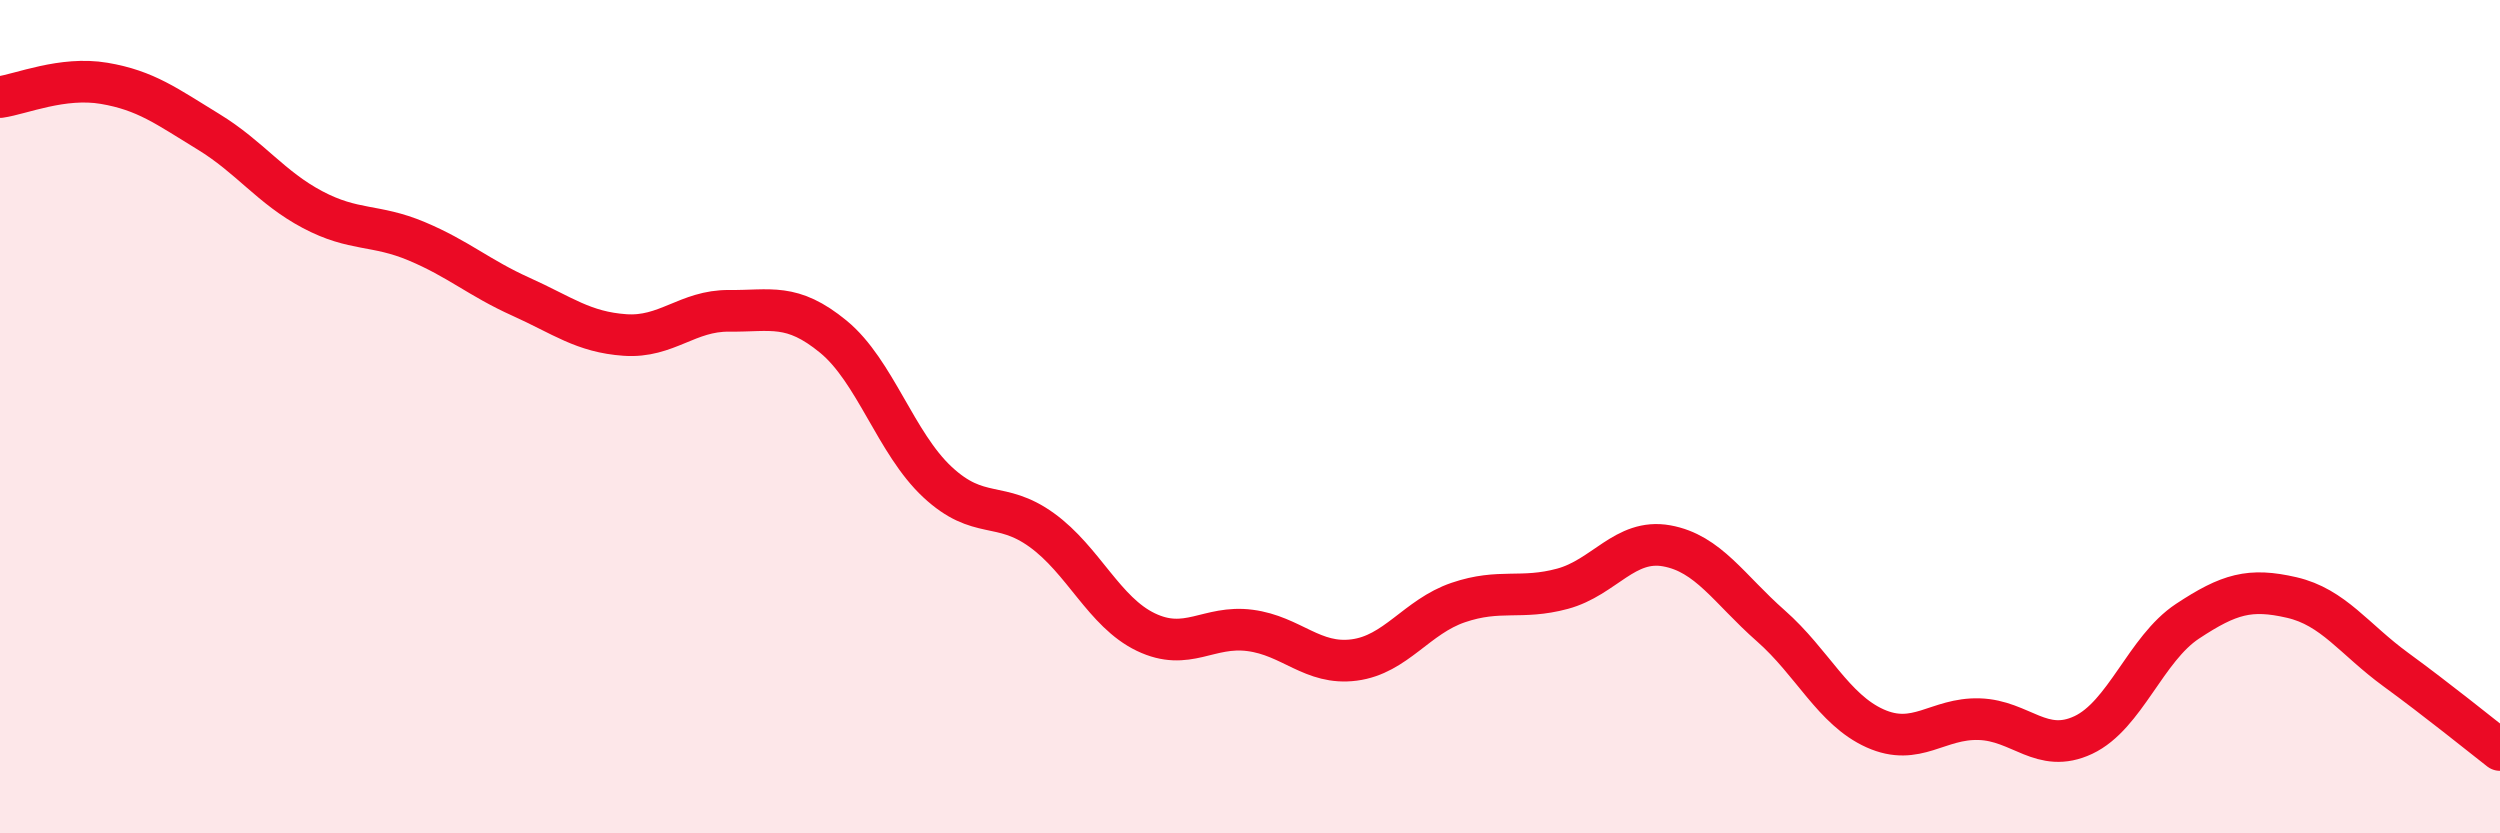 
    <svg width="60" height="20" viewBox="0 0 60 20" xmlns="http://www.w3.org/2000/svg">
      <path
        d="M 0,2.33 C 0.5,2.26 1.5,1.83 2.5,2 C 3.5,2.17 4,2.55 5,3.16 C 6,3.77 6.5,4.5 7.5,5.03 C 8.5,5.56 9,5.37 10,5.79 C 11,6.21 11.5,6.67 12.5,7.12 C 13.5,7.57 14,7.97 15,8.04 C 16,8.11 16.5,7.45 17.5,7.46 C 18.5,7.47 19,7.26 20,8.08 C 21,8.9 21.5,10.64 22.5,11.57 C 23.5,12.5 24,12 25,12.72 C 26,13.44 26.5,14.69 27.5,15.17 C 28.5,15.65 29,15 30,15.13 C 31,15.26 31.5,15.97 32.5,15.84 C 33.5,15.71 34,14.8 35,14.46 C 36,14.12 36.5,14.4 37.5,14.13 C 38.5,13.86 39,12.92 40,13.1 C 41,13.28 41.5,14.14 42.5,15.02 C 43.5,15.9 44,17.03 45,17.48 C 46,17.93 46.5,17.23 47.5,17.26 C 48.5,17.29 49,18.11 50,17.64 C 51,17.17 51.5,15.57 52.5,14.91 C 53.5,14.25 54,14.11 55,14.34 C 56,14.57 56.5,15.34 57.5,16.07 C 58.5,16.8 59.5,17.61 60,18L60 20L0 20Z"
        fill="#EB0A25"
        opacity="0.1"
        stroke-linecap="round"
        stroke-linejoin="round"
      />
      <path
        d="M 0,2.33 C 0.5,2.26 1.5,1.83 2.5,2 C 3.5,2.17 4,2.55 5,3.16 C 6,3.77 6.5,4.5 7.5,5.03 C 8.5,5.56 9,5.37 10,5.79 C 11,6.21 11.5,6.67 12.5,7.12 C 13.5,7.57 14,7.97 15,8.04 C 16,8.11 16.5,7.45 17.5,7.46 C 18.5,7.47 19,7.26 20,8.08 C 21,8.9 21.5,10.64 22.5,11.57 C 23.5,12.5 24,12 25,12.72 C 26,13.44 26.5,14.69 27.5,15.17 C 28.5,15.65 29,15 30,15.13 C 31,15.26 31.5,15.97 32.5,15.84 C 33.5,15.71 34,14.8 35,14.46 C 36,14.12 36.5,14.4 37.5,14.13 C 38.5,13.86 39,12.92 40,13.1 C 41,13.28 41.5,14.14 42.5,15.02 C 43.5,15.9 44,17.03 45,17.48 C 46,17.93 46.5,17.23 47.5,17.26 C 48.5,17.29 49,18.11 50,17.64 C 51,17.17 51.5,15.57 52.5,14.91 C 53.5,14.25 54,14.11 55,14.34 C 56,14.57 56.5,15.34 57.5,16.07 C 58.5,16.8 59.5,17.61 60,18"
        stroke="#EB0A25"
        stroke-width="1"
        fill="none"
        stroke-linecap="round"
        stroke-linejoin="round"
      />
    </svg>
  